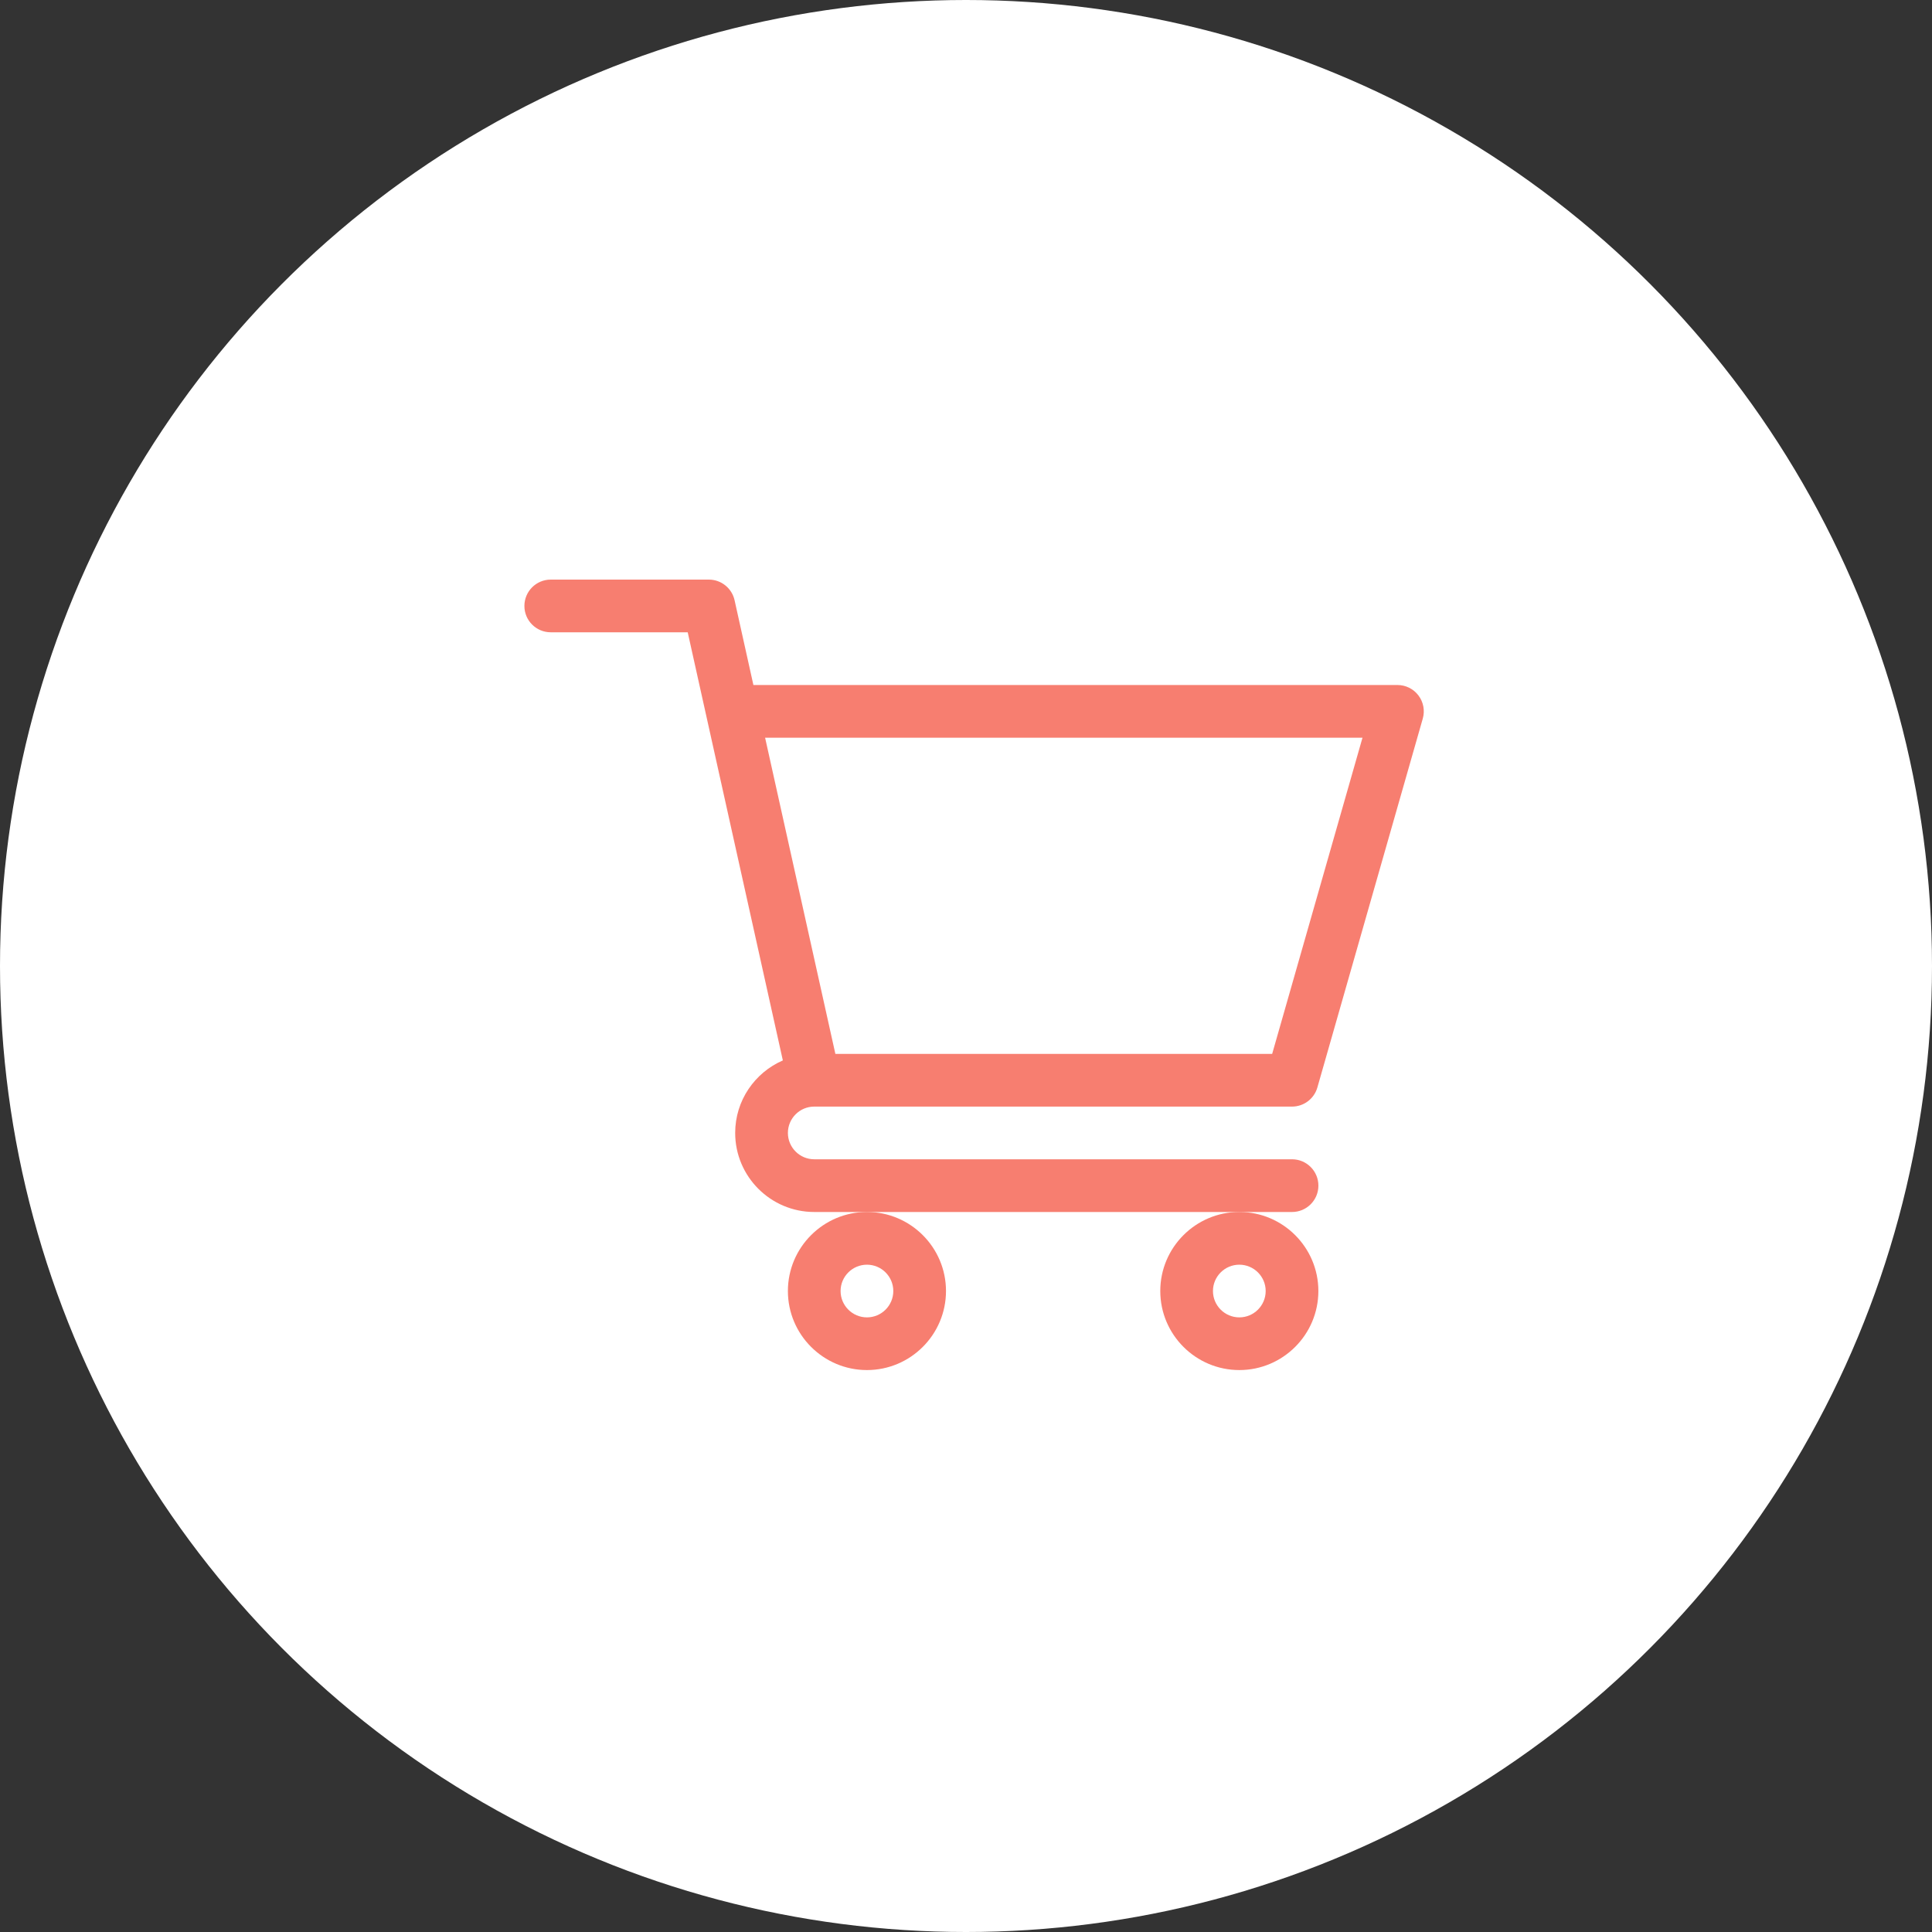 <svg xmlns="http://www.w3.org/2000/svg" width="70" height="70" viewBox="0 0 70 70" fill="none"><rect x="0" y="0" width="70" height="70" fill="#333333" stroke="none"/><circle cx="35" cy="35" r="35" fill="white"></circle><path d="M29.499 40.094H29.501C29.502 40.094 29.503 40.094 29.504 40.094H46.813C47.239 40.094 47.614 39.811 47.731 39.401L51.55 26.036C51.632 25.748 51.575 25.438 51.394 25.199C51.214 24.959 50.932 24.819 50.632 24.819H27.297L26.615 21.748C26.518 21.311 26.13 21 25.683 21H19.955C19.427 21 19 21.427 19 21.955C19 22.482 19.427 22.909 19.955 22.909H24.917C25.038 23.454 28.183 37.606 28.364 38.421C27.349 38.862 26.637 39.873 26.637 41.048C26.637 42.628 27.922 43.913 29.502 43.913H46.813C47.341 43.913 47.768 43.485 47.768 42.958C47.768 42.431 47.341 42.003 46.813 42.003H29.502C28.975 42.003 28.547 41.575 28.547 41.048C28.547 40.523 28.974 40.095 29.499 40.094ZM49.366 26.728L46.093 38.184H30.267L27.721 26.728H49.366Z" fill="#F77E70"></path><path d="M28.547 46.776C28.547 48.355 29.832 49.64 31.411 49.64C32.99 49.64 34.275 48.355 34.275 46.776C34.275 45.197 32.99 43.912 31.411 43.912C29.832 43.912 28.547 45.197 28.547 46.776ZM31.411 45.822C31.937 45.822 32.366 46.25 32.366 46.776C32.366 47.303 31.937 47.731 31.411 47.731C30.885 47.731 30.456 47.303 30.456 46.776C30.456 46.25 30.885 45.822 31.411 45.822Z" fill="#F77E70"></path><path d="M42.039 46.776C42.039 48.355 43.324 49.64 44.903 49.64C46.482 49.64 47.767 48.355 47.767 46.776C47.767 45.197 46.482 43.912 44.903 43.912C43.324 43.912 42.039 45.197 42.039 46.776ZM44.903 45.822C45.429 45.822 45.858 46.25 45.858 46.776C45.858 47.303 45.429 47.731 44.903 47.731C44.377 47.731 43.948 47.303 43.948 46.776C43.948 46.25 44.377 45.822 44.903 45.822Z" fill="#F77E70"></path></svg>